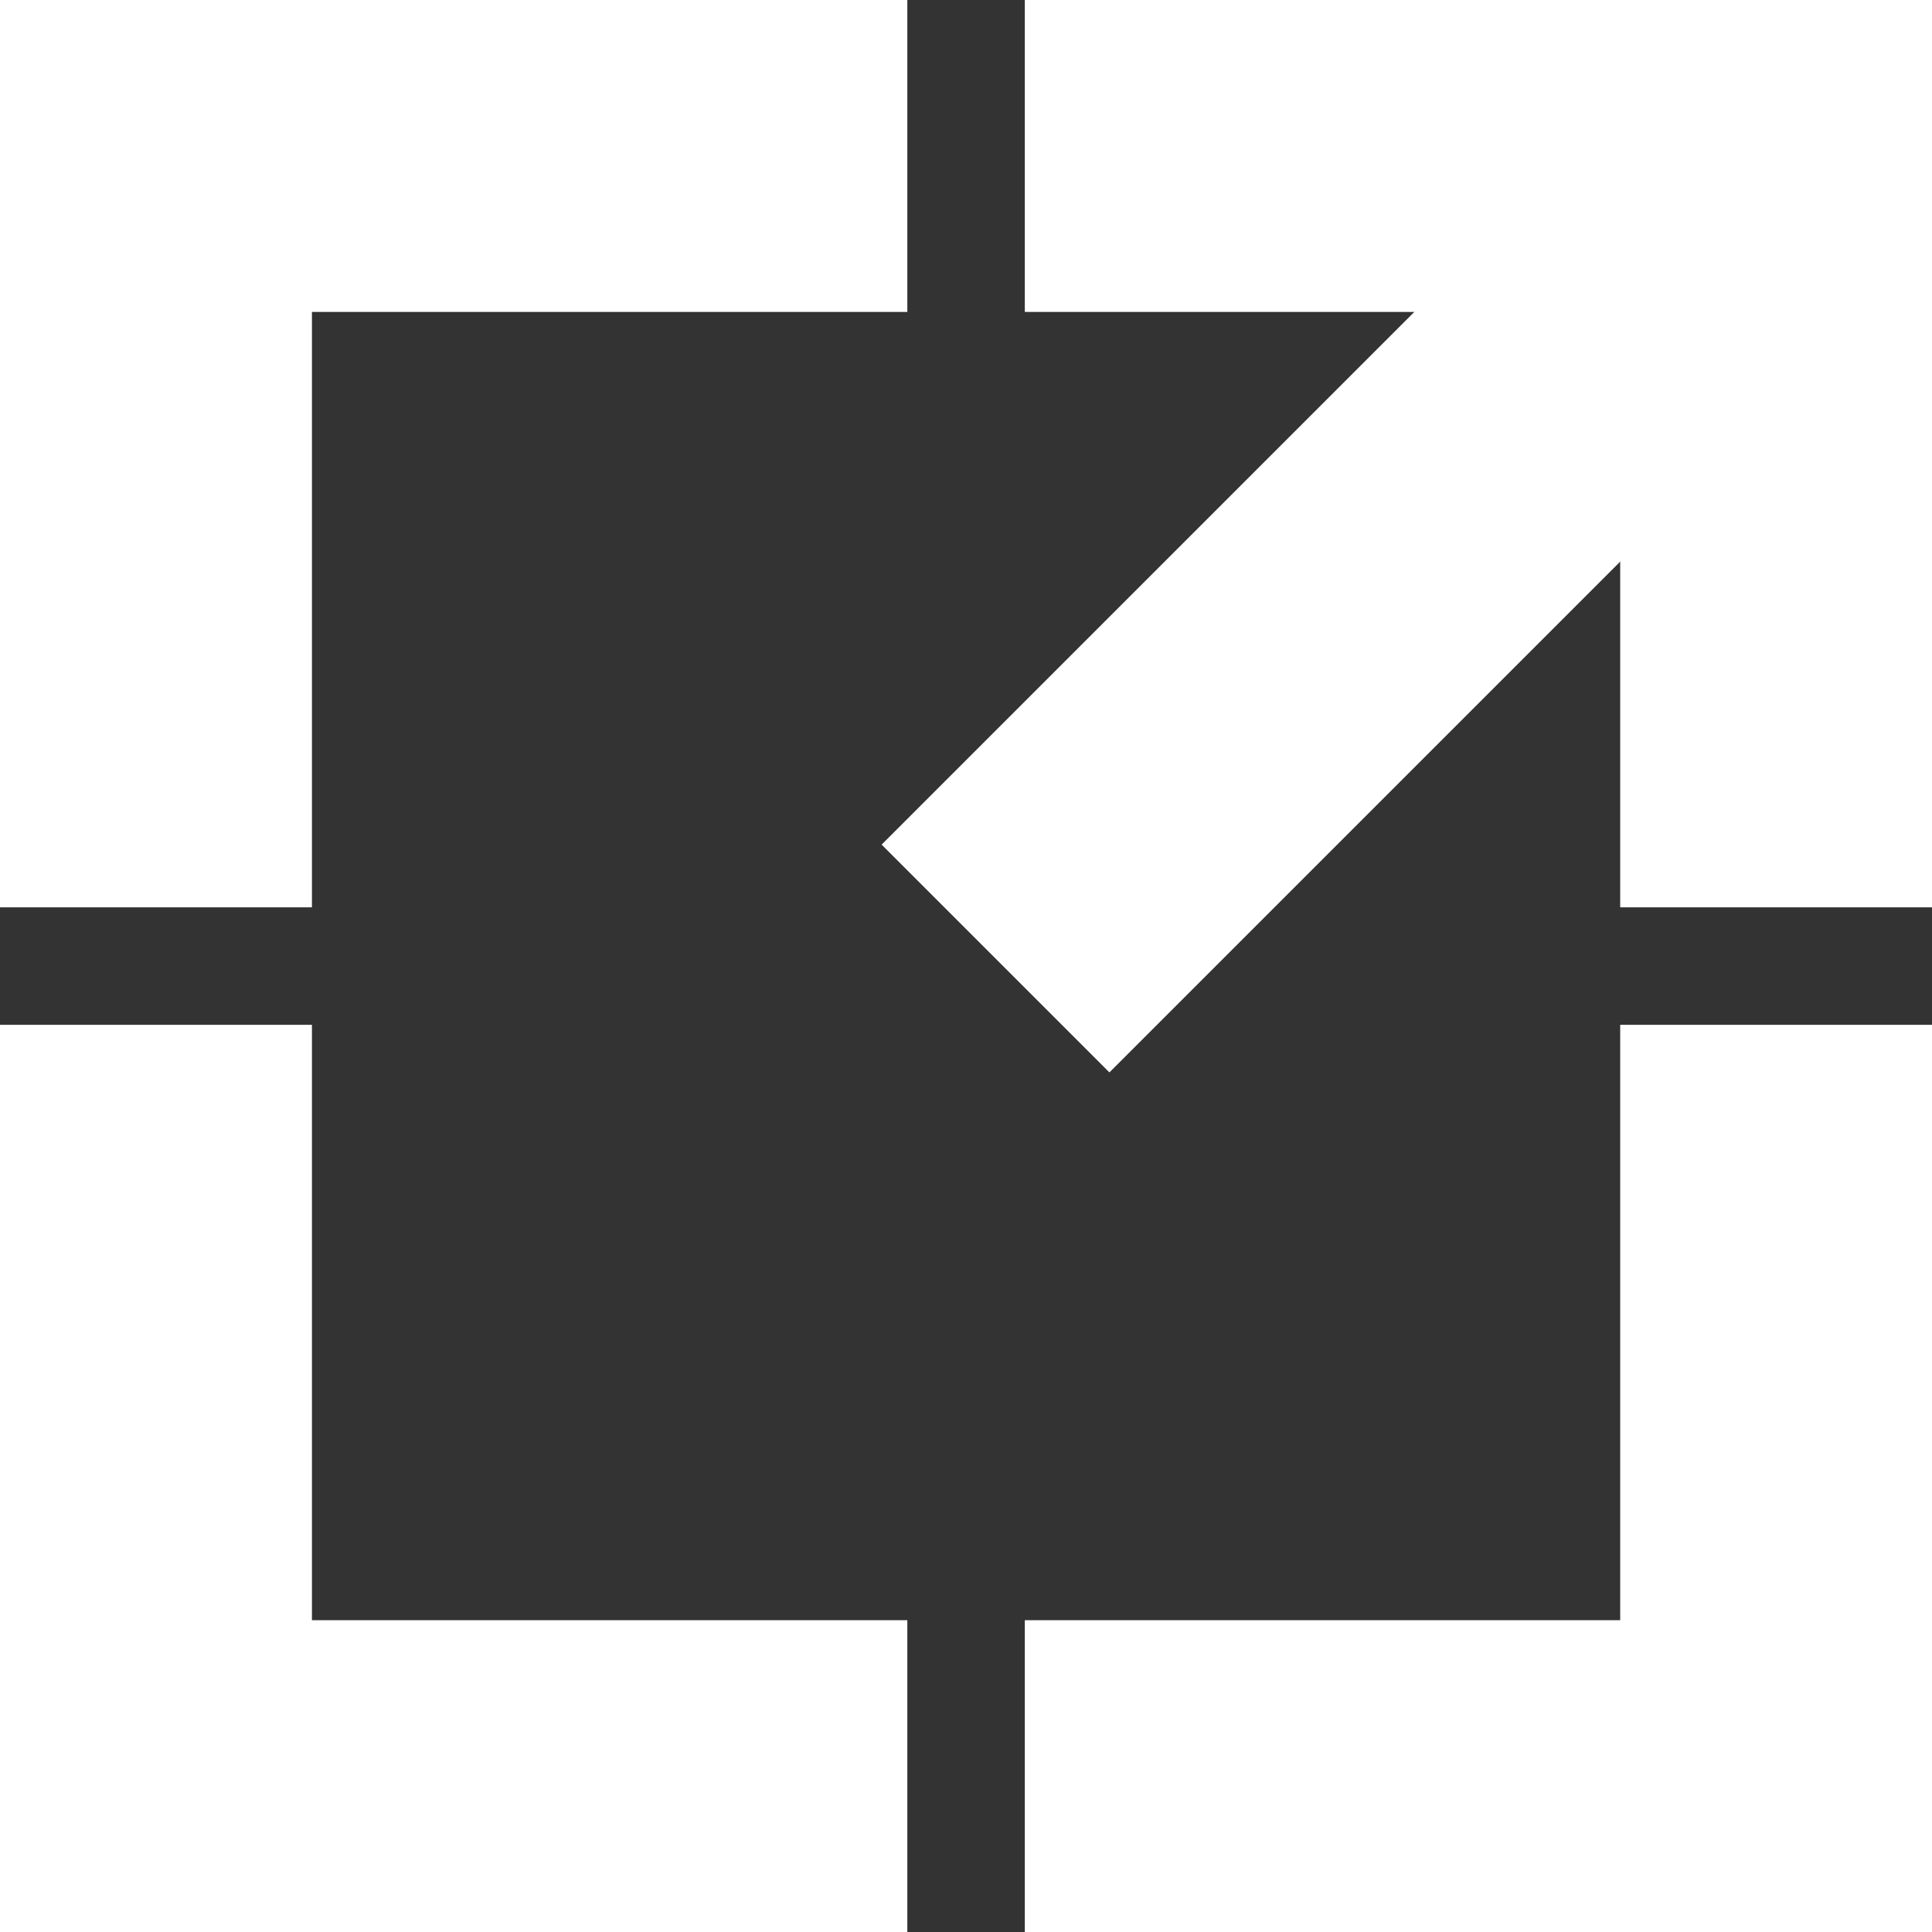 <svg xmlns="http://www.w3.org/2000/svg" viewBox="0 0 131.55 131.55"><rect x="0" y="0" width="131.55" height="131.55" fill="#333333" stroke="none"/><defs><style>.cls-1{fill:#fff;}</style></defs><g id="Ebene_2" data-name="Ebene 2"><g id="Ebene_3" data-name="Ebene 3"><polygon class="cls-1" points="0 21.24 61.78 21.24 61.78 0 0 0 0 21.24 0 21.24"/><polygon class="cls-1" points="0 61.78 21.24 61.78 21.24 0 0 0 0 61.78 0 61.78"/><polygon class="cls-1" points="0 131.55 21.24 131.55 21.24 69.78 0 69.78 0 131.55 0 131.55"/><polygon class="cls-1" points="61.78 110.32 0 110.32 0 131.55 61.78 131.55 61.78 110.32 61.78 110.32"/><polygon class="cls-1" points="131.55 131.55 110.32 131.55 110.32 69.78 131.55 69.78 131.55 131.55 131.55 131.55"/><polygon class="cls-1" points="69.78 110.32 131.55 110.32 131.55 131.55 69.78 131.55 69.78 110.32 69.78 110.32"/><polygon class="cls-1" points="109.72 7.82 60.03 57.51 75.54 73.02 125.23 23.33 109.72 7.82 109.72 7.82"/><polygon class="cls-1" points="131.55 0 110.32 0 110.32 61.78 131.55 61.78 131.55 0 131.55 0"/><polygon class="cls-1" points="69.78 21.24 131.55 21.24 131.55 0 69.78 0 69.78 21.24 69.78 21.24"/></g></g></svg>